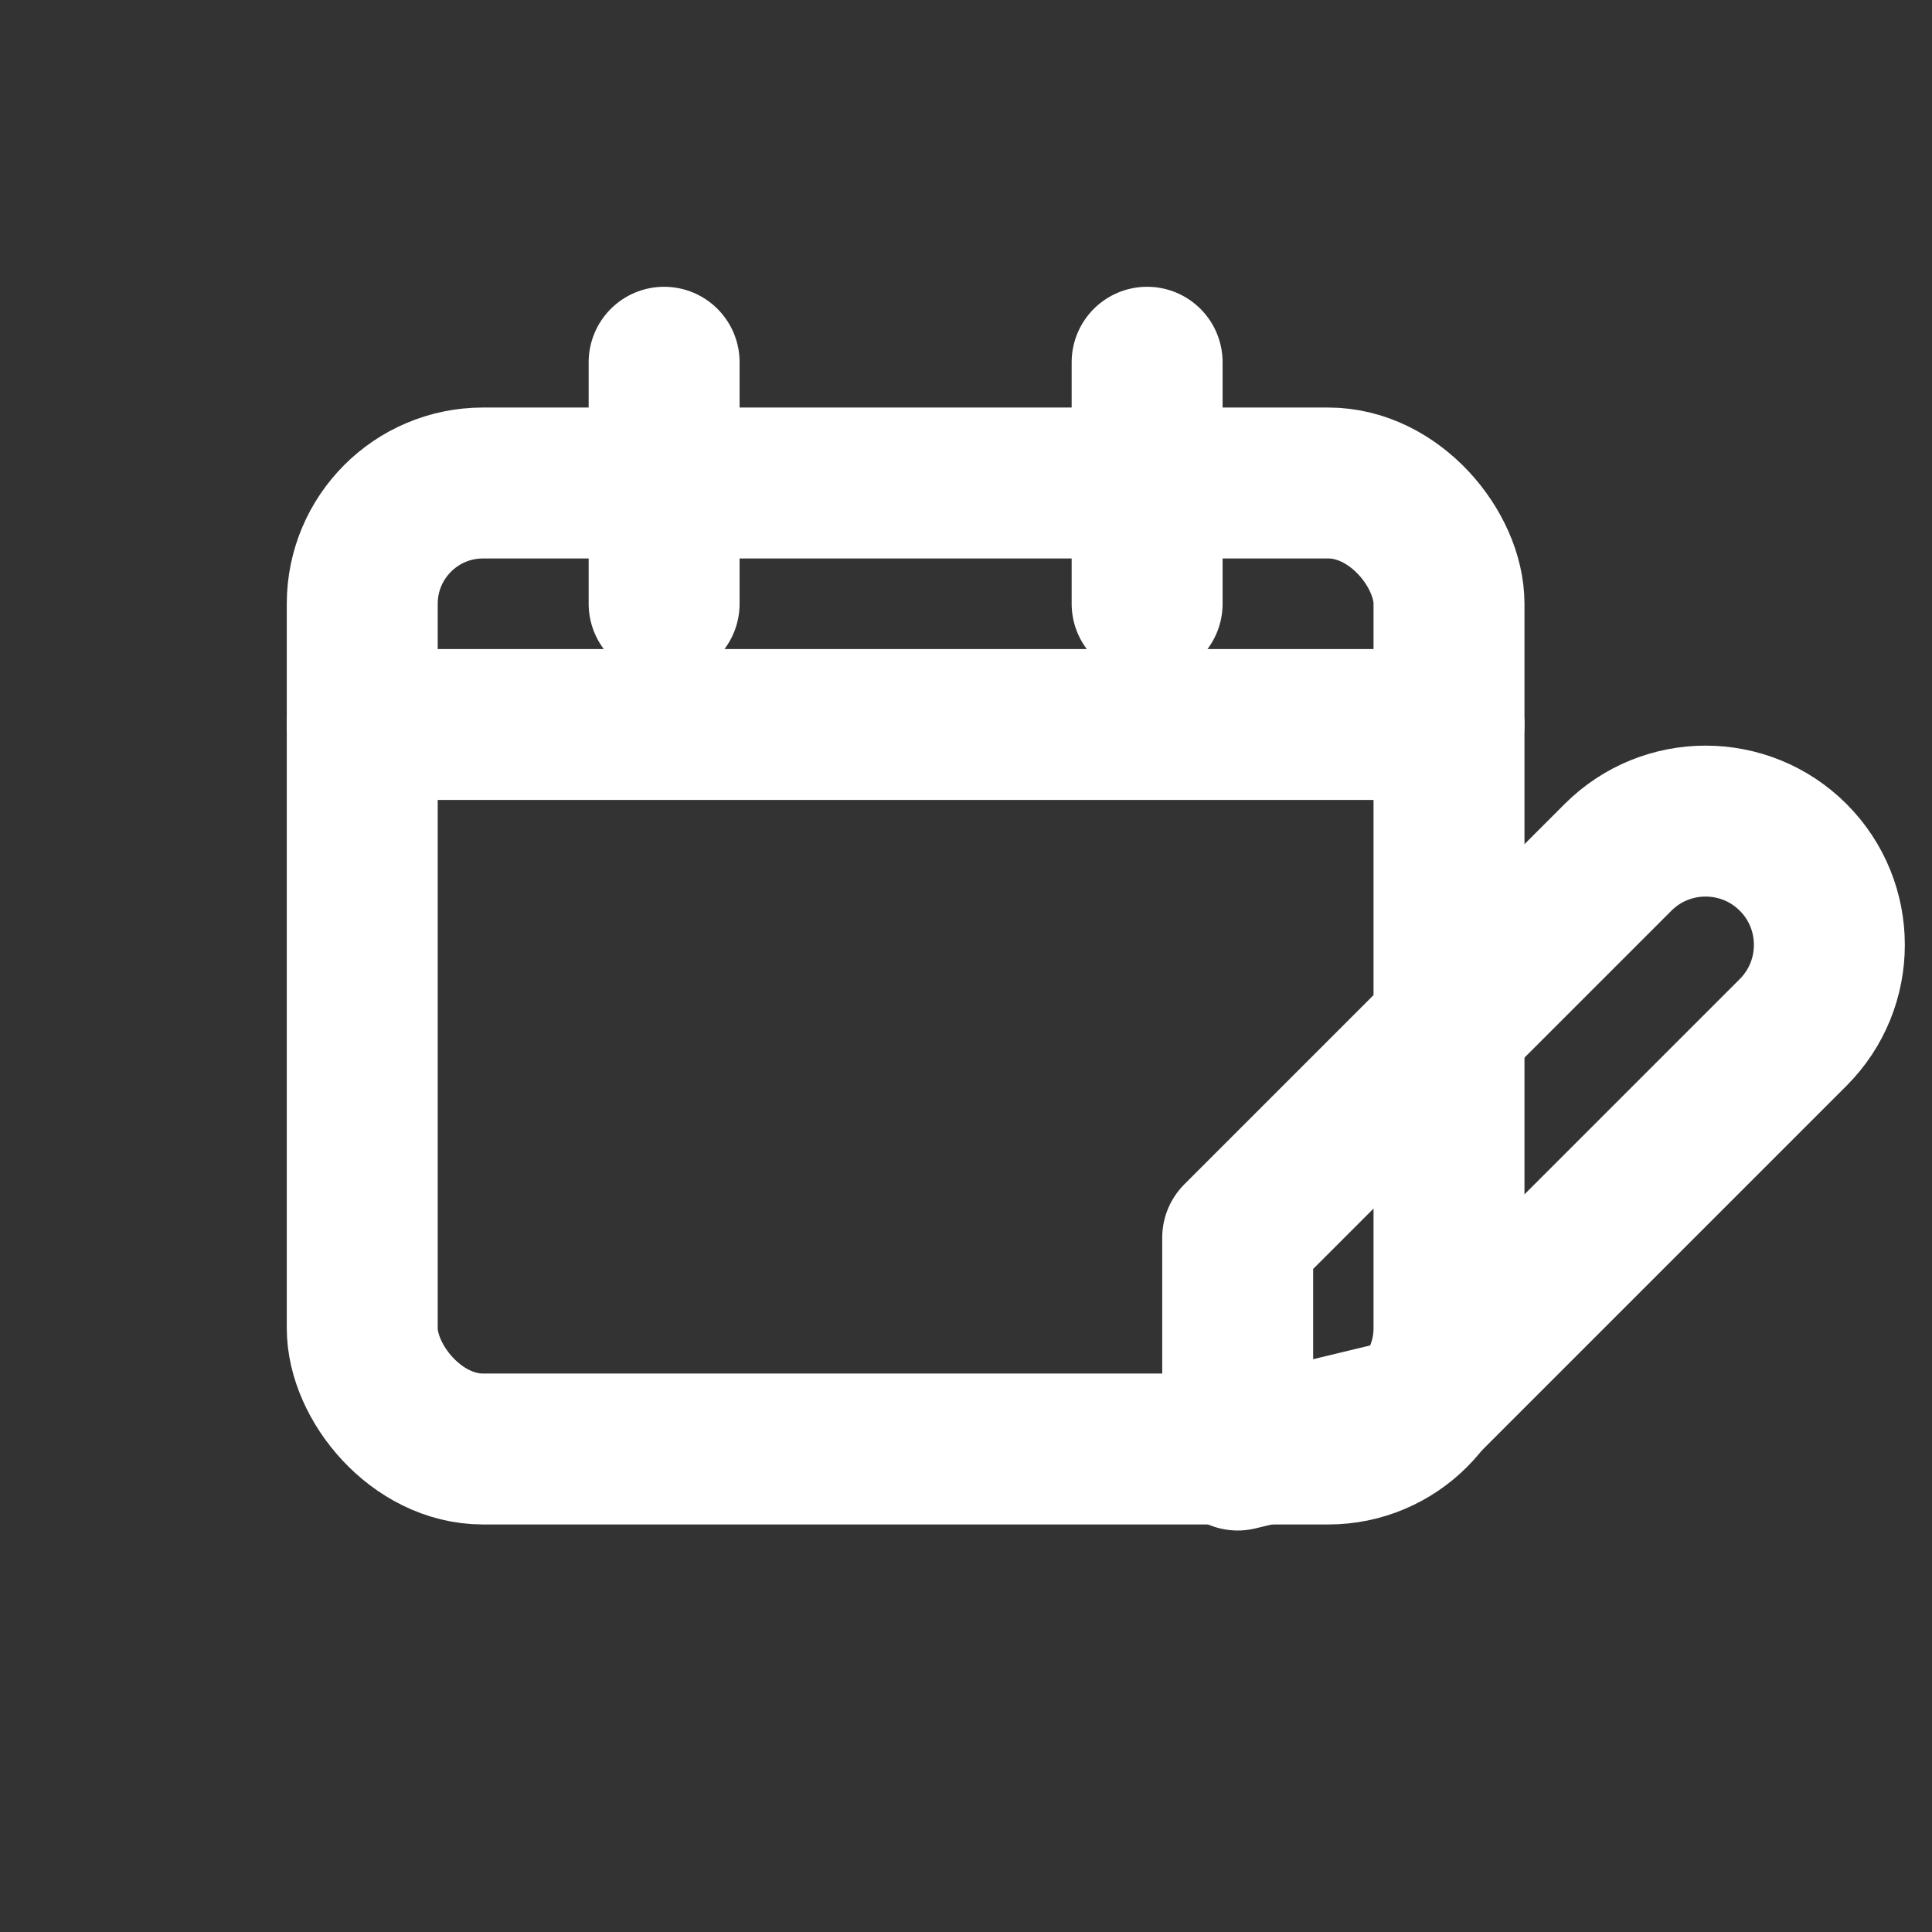 <svg xmlns="http://www.w3.org/2000/svg" width="32" height="32" viewBox="0 0 32 32" fill="none">
  <rect x="0" y="0" width="32" height="32" fill="#333333" stroke="none"/>
  <g stroke="#FFFFFF" stroke-width="2.5" stroke-linecap="round" stroke-linejoin="round">
    <rect x="6" y="8" width="18" height="16" rx="2" fill="none"/>
    <line x1="6" y1="12" x2="24" y2="12"/>
    <line x1="11" y1="6" x2="11" y2="10"/>
    <line x1="19" y1="6" x2="19" y2="10"/>
    <path d="M20.5 20.5 L26.8 14.2 C27.6 13.4 28.9 13.4 29.7 14.2 C30.5 15 30.5 16.3 29.7 17.1 L23.4 23.4 L20.5 24.1 Z" fill="none"/>
  </g>
</svg>